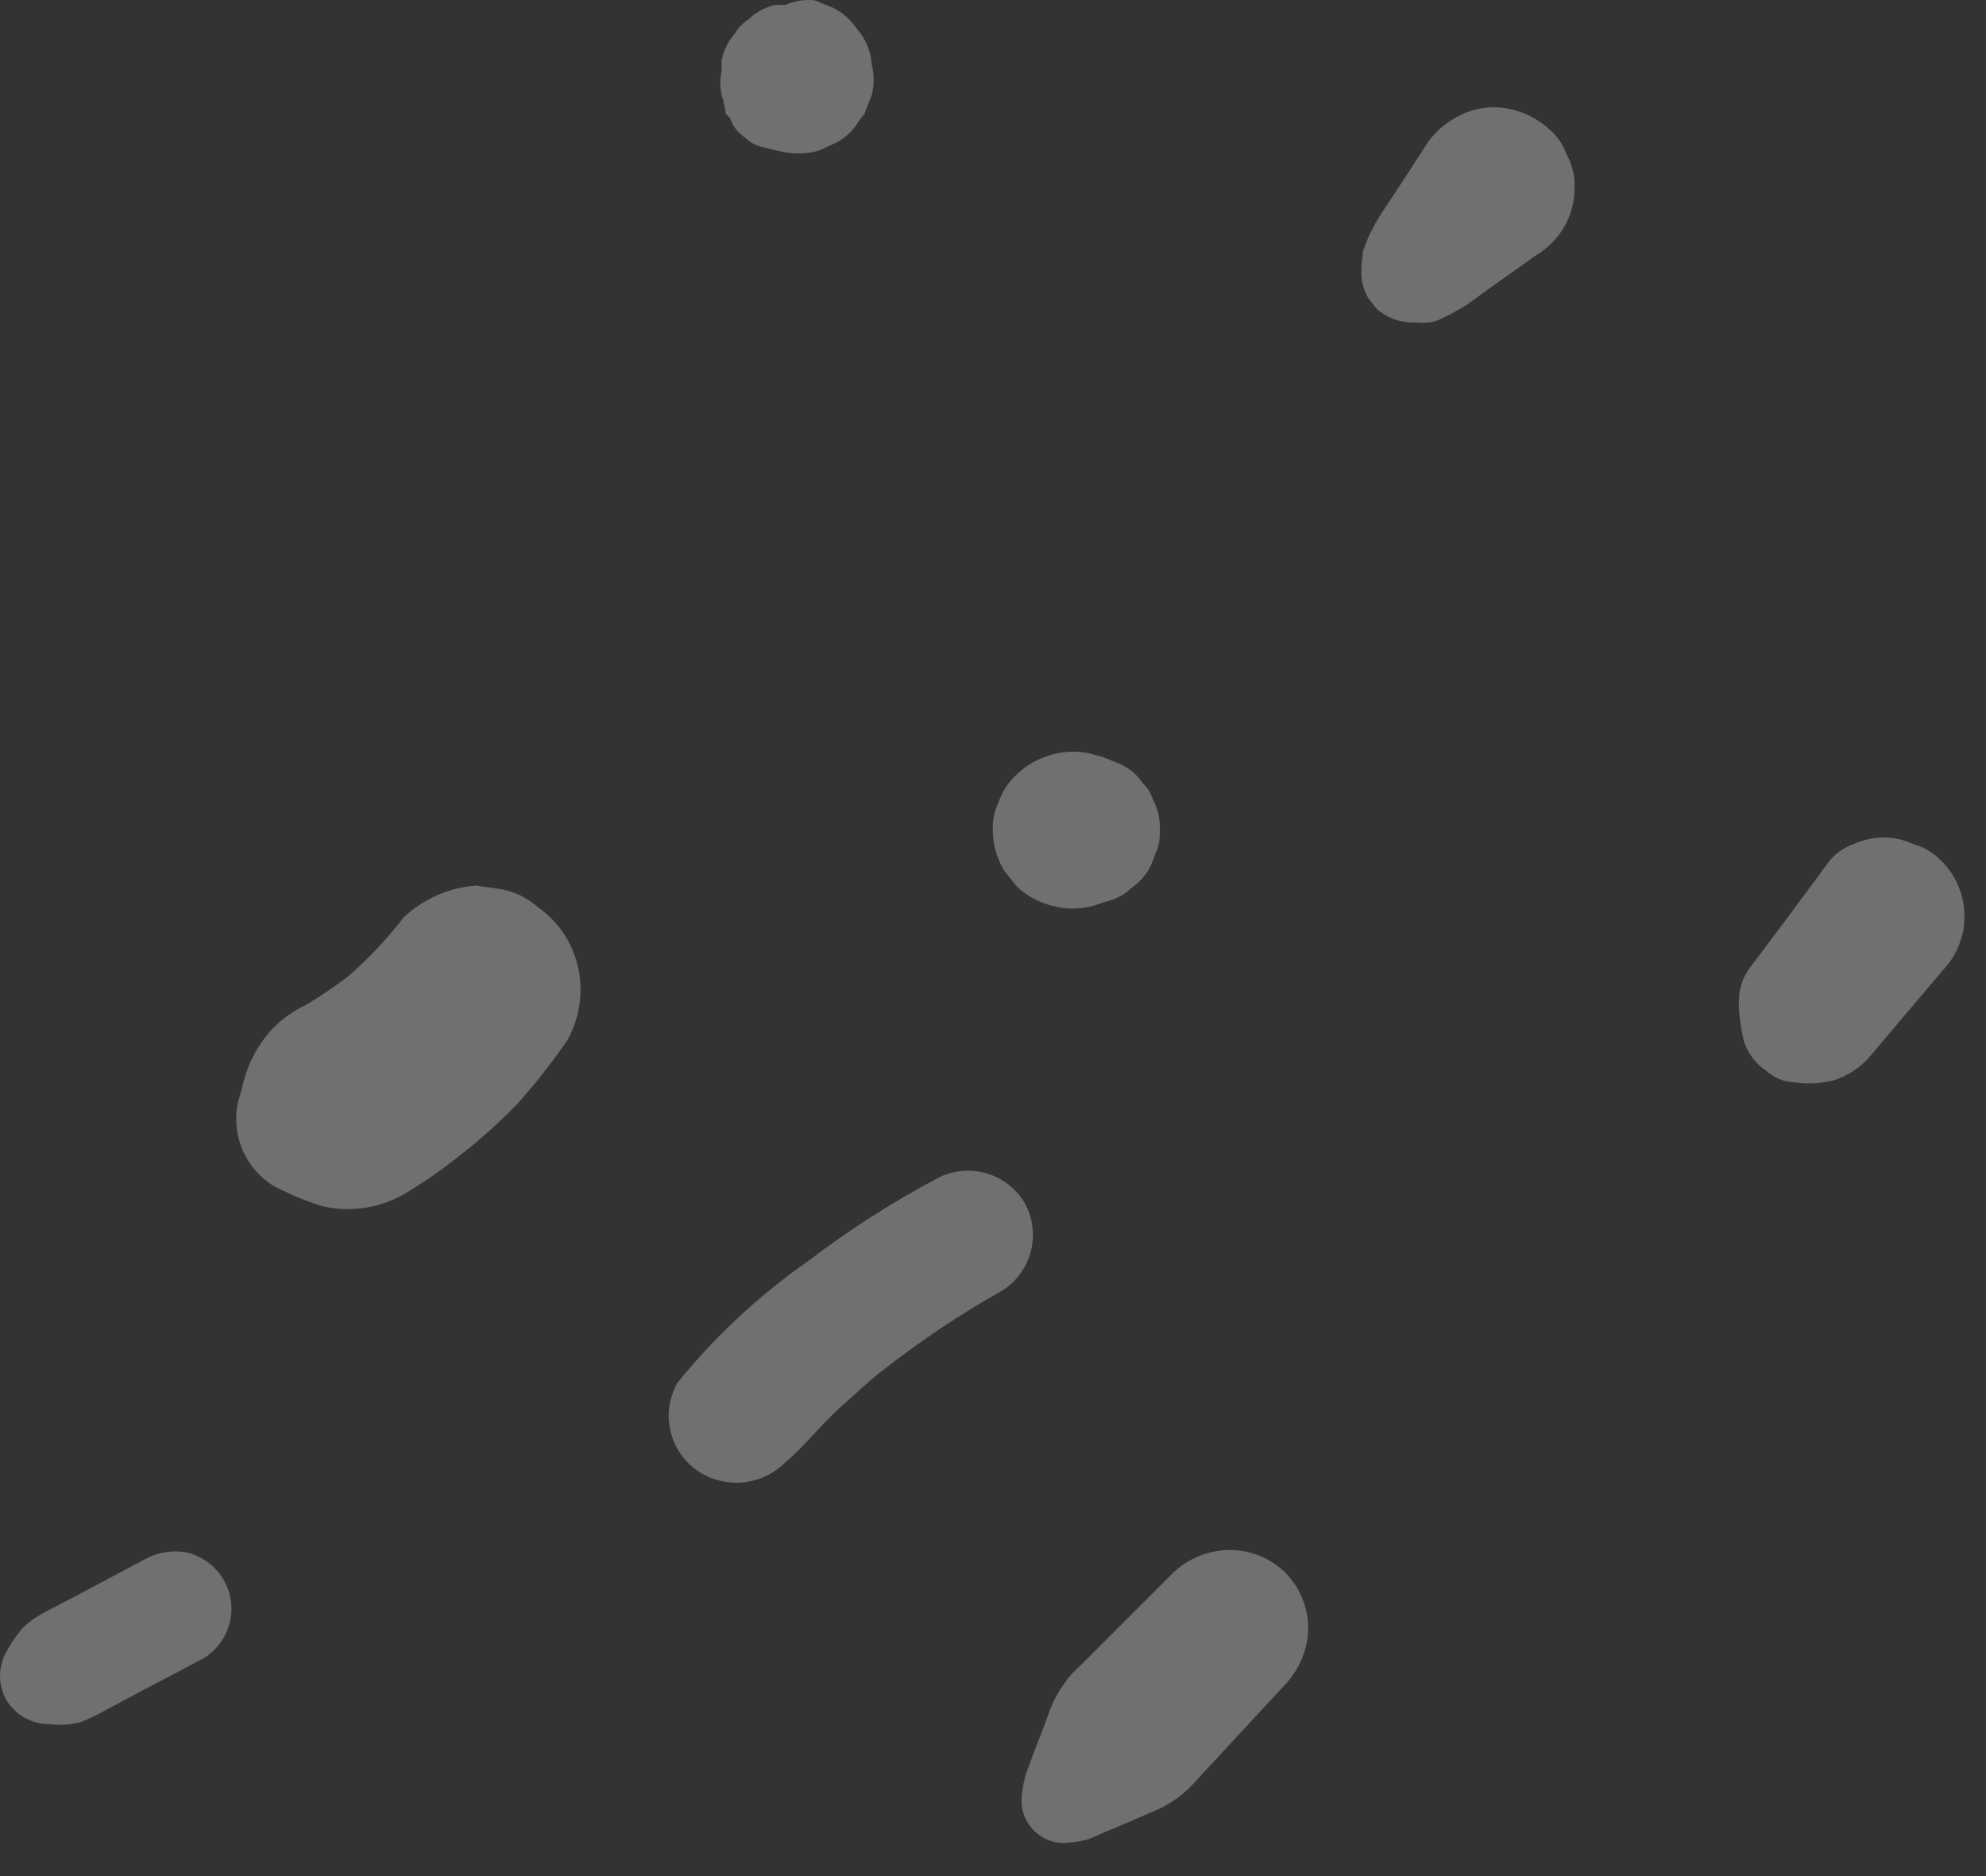 <svg width="54" height="51" viewBox="0 0 54 51" fill="none" xmlns="http://www.w3.org/2000/svg">
<rect x="0" y="0" width="54" height="51" fill="#333333" stroke="none"/>
<g opacity="0.3">
<path d="M27.854 32.689C28.078 33.085 28.142 33.552 28.034 33.994C27.927 34.436 27.655 34.821 27.274 35.071C26.118 35.719 25.013 36.457 23.971 37.278L24.051 37.206L23.964 37.278C23.837 37.373 23.892 37.333 23.964 37.278L23.884 37.341L23.495 37.675L22.773 38.326C22.28 38.786 21.844 39.342 21.328 39.779C21.014 40.081 20.605 40.266 20.171 40.301C19.736 40.335 19.303 40.218 18.946 39.969C18.579 39.708 18.322 39.319 18.225 38.879C18.128 38.439 18.198 37.979 18.422 37.587C19.447 36.323 20.644 35.208 21.979 34.277C23.081 33.437 24.249 32.688 25.472 32.038C25.877 31.82 26.35 31.767 26.793 31.888C27.236 32.009 27.616 32.296 27.854 32.689Z" fill="white"/>
<path d="M29.648 20.485L30.013 20.589L30.497 20.787C30.732 20.903 30.932 21.078 31.077 21.295C31.202 21.416 31.295 21.566 31.347 21.732C31.479 21.975 31.544 22.249 31.538 22.526C31.538 22.709 31.538 22.883 31.474 23.066L31.284 23.55C31.163 23.781 30.989 23.98 30.775 24.13C30.585 24.313 30.349 24.442 30.093 24.503L29.735 24.622C29.364 24.725 28.971 24.725 28.6 24.622C28.243 24.531 27.915 24.351 27.647 24.098L27.306 23.669C27.108 23.346 27.001 22.976 26.996 22.597C26.98 22.323 27.034 22.05 27.155 21.803C27.241 21.543 27.388 21.306 27.584 21.113C27.84 20.846 28.159 20.649 28.513 20.541C28.879 20.419 29.271 20.4 29.648 20.485Z" fill="white"/>
<path d="M13.659 24.177C14.018 24.252 14.352 24.418 14.627 24.661C15.125 25.01 15.491 25.516 15.667 26.098C15.776 26.458 15.81 26.837 15.769 27.21C15.728 27.584 15.613 27.946 15.429 28.274C15.012 28.882 14.556 29.463 14.063 30.013C13.547 30.544 12.992 31.038 12.404 31.489C12.005 31.806 11.586 32.098 11.15 32.363C10.802 32.591 10.412 32.746 10.002 32.82C9.593 32.894 9.173 32.884 8.768 32.792C8.475 32.702 8.189 32.593 7.91 32.466L7.474 32.26C7.084 32.029 6.778 31.682 6.598 31.267C6.419 30.852 6.375 30.391 6.473 29.949C6.529 29.774 6.576 29.608 6.616 29.433C6.753 28.884 7.026 28.379 7.41 27.964C7.669 27.696 7.976 27.477 8.315 27.321C8.72 27.081 9.11 26.815 9.482 26.527C10.032 26.049 10.532 25.517 10.975 24.939C11.513 24.434 12.208 24.129 12.944 24.074L13.659 24.177Z" fill="white"/>
<path d="M34.905 42.709C35.111 42.906 35.275 43.141 35.39 43.401C35.504 43.661 35.566 43.941 35.572 44.225C35.571 44.796 35.355 45.346 34.969 45.766L32.674 48.243C32.579 48.346 32.491 48.45 32.396 48.545C32.077 48.872 31.689 49.124 31.261 49.283L30.602 49.569L29.903 49.863C29.795 49.917 29.683 49.965 29.57 50.006C29.367 50.057 29.159 50.089 28.95 50.101C28.799 50.104 28.649 50.078 28.508 50.023C28.367 49.968 28.238 49.885 28.129 49.781C28.02 49.676 27.933 49.551 27.872 49.412C27.811 49.274 27.778 49.125 27.775 48.974C27.784 48.658 27.845 48.347 27.958 48.053C28.045 47.814 28.132 47.576 28.228 47.338C28.323 47.1 28.395 46.893 28.482 46.671C28.619 46.237 28.847 45.837 29.149 45.496L29.474 45.178L31.856 42.796C32.259 42.391 32.801 42.155 33.373 42.137C33.939 42.119 34.489 42.324 34.905 42.709Z" fill="white"/>
<path d="M5.107 42.209C5.504 42.312 5.846 42.565 6.06 42.915C6.171 43.093 6.245 43.292 6.276 43.5C6.307 43.707 6.296 43.919 6.243 44.122C6.141 44.518 5.891 44.859 5.544 45.075L3.781 46.004L2.932 46.456C2.695 46.594 2.448 46.714 2.193 46.814C1.919 46.887 1.633 46.906 1.352 46.869C1.119 46.871 0.89 46.814 0.686 46.703C0.481 46.592 0.309 46.431 0.185 46.234C0.064 46.03 0 45.797 0 45.559C0 45.322 0.064 45.089 0.185 44.884C0.307 44.657 0.453 44.444 0.621 44.249C0.828 44.055 1.064 43.894 1.32 43.773L2.17 43.328L3.932 42.391C4.29 42.193 4.706 42.128 5.107 42.209Z" fill="white"/>
<path d="M22.154 0.009L22.662 0.215C22.902 0.339 23.11 0.518 23.265 0.739L23.432 0.954C23.59 1.19 23.683 1.464 23.702 1.748C23.773 2.024 23.773 2.313 23.702 2.589L23.504 3.097L23.337 3.312C23.198 3.546 22.997 3.738 22.757 3.868L22.257 4.098C21.89 4.197 21.504 4.197 21.138 4.098L20.78 4.01C20.599 3.979 20.431 3.896 20.296 3.772L20.153 3.661C20.014 3.543 19.91 3.389 19.851 3.216C19.724 3.074 19.724 3.074 19.724 3.074C19.724 3.074 19.724 3.018 19.724 2.986L19.677 2.812V2.764C19.578 2.495 19.558 2.202 19.621 1.922V1.636C19.676 1.369 19.799 1.12 19.978 0.914C20.071 0.757 20.198 0.624 20.352 0.525C20.55 0.337 20.793 0.203 21.058 0.136H21.344C21.598 0.023 21.878 -0.02 22.154 0.009Z" fill="white"/>
<path d="M42.139 3.526C42.35 3.713 42.512 3.951 42.607 4.217C42.747 4.475 42.818 4.765 42.813 5.059C42.822 5.445 42.726 5.826 42.536 6.162C42.343 6.49 42.069 6.763 41.742 6.956L40.424 7.893C40.209 8.044 39.995 8.219 39.773 8.354L39.423 8.552L39.217 8.648C39.096 8.719 38.96 8.76 38.82 8.767C38.727 8.777 38.634 8.777 38.542 8.767H38.383C38.031 8.76 37.693 8.628 37.43 8.393L37.216 8.124C37.092 7.923 37.023 7.693 37.017 7.457V7.314C37.017 7.314 37.017 7.258 37.017 7.226L37.065 6.806L37.216 6.424C37.272 6.305 37.343 6.186 37.399 6.067C37.534 5.829 37.692 5.607 37.843 5.376L38.724 4.027C38.916 3.697 39.189 3.424 39.519 3.233C39.845 3.03 40.221 2.92 40.606 2.915C41.175 2.921 41.722 3.139 42.139 3.526Z" fill="white"/>
<path d="M52.079 22.963C52.34 23.043 52.578 23.188 52.769 23.384C53.17 23.772 53.401 24.303 53.413 24.86C53.413 25.051 53.413 25.233 53.349 25.424C53.263 25.779 53.084 26.105 52.833 26.369L51.594 27.83L50.991 28.544L50.832 28.735C50.575 29.024 50.246 29.241 49.879 29.362C49.692 29.411 49.501 29.441 49.308 29.45H49.054L48.609 29.402C48.39 29.358 48.188 29.257 48.021 29.108C47.72 28.905 47.5 28.601 47.402 28.251C47.346 27.989 47.306 27.724 47.283 27.457C47.275 27.361 47.275 27.266 47.283 27.171C47.288 26.904 47.365 26.644 47.505 26.416C47.608 26.258 47.736 26.107 47.847 25.956L47.982 25.773L48.577 24.979L49.752 23.392C49.93 23.183 50.16 23.027 50.419 22.939C50.668 22.825 50.939 22.766 51.213 22.766C51.487 22.766 51.758 22.825 52.007 22.939L52.079 22.963Z" fill="white"/>
</g>
</svg>
